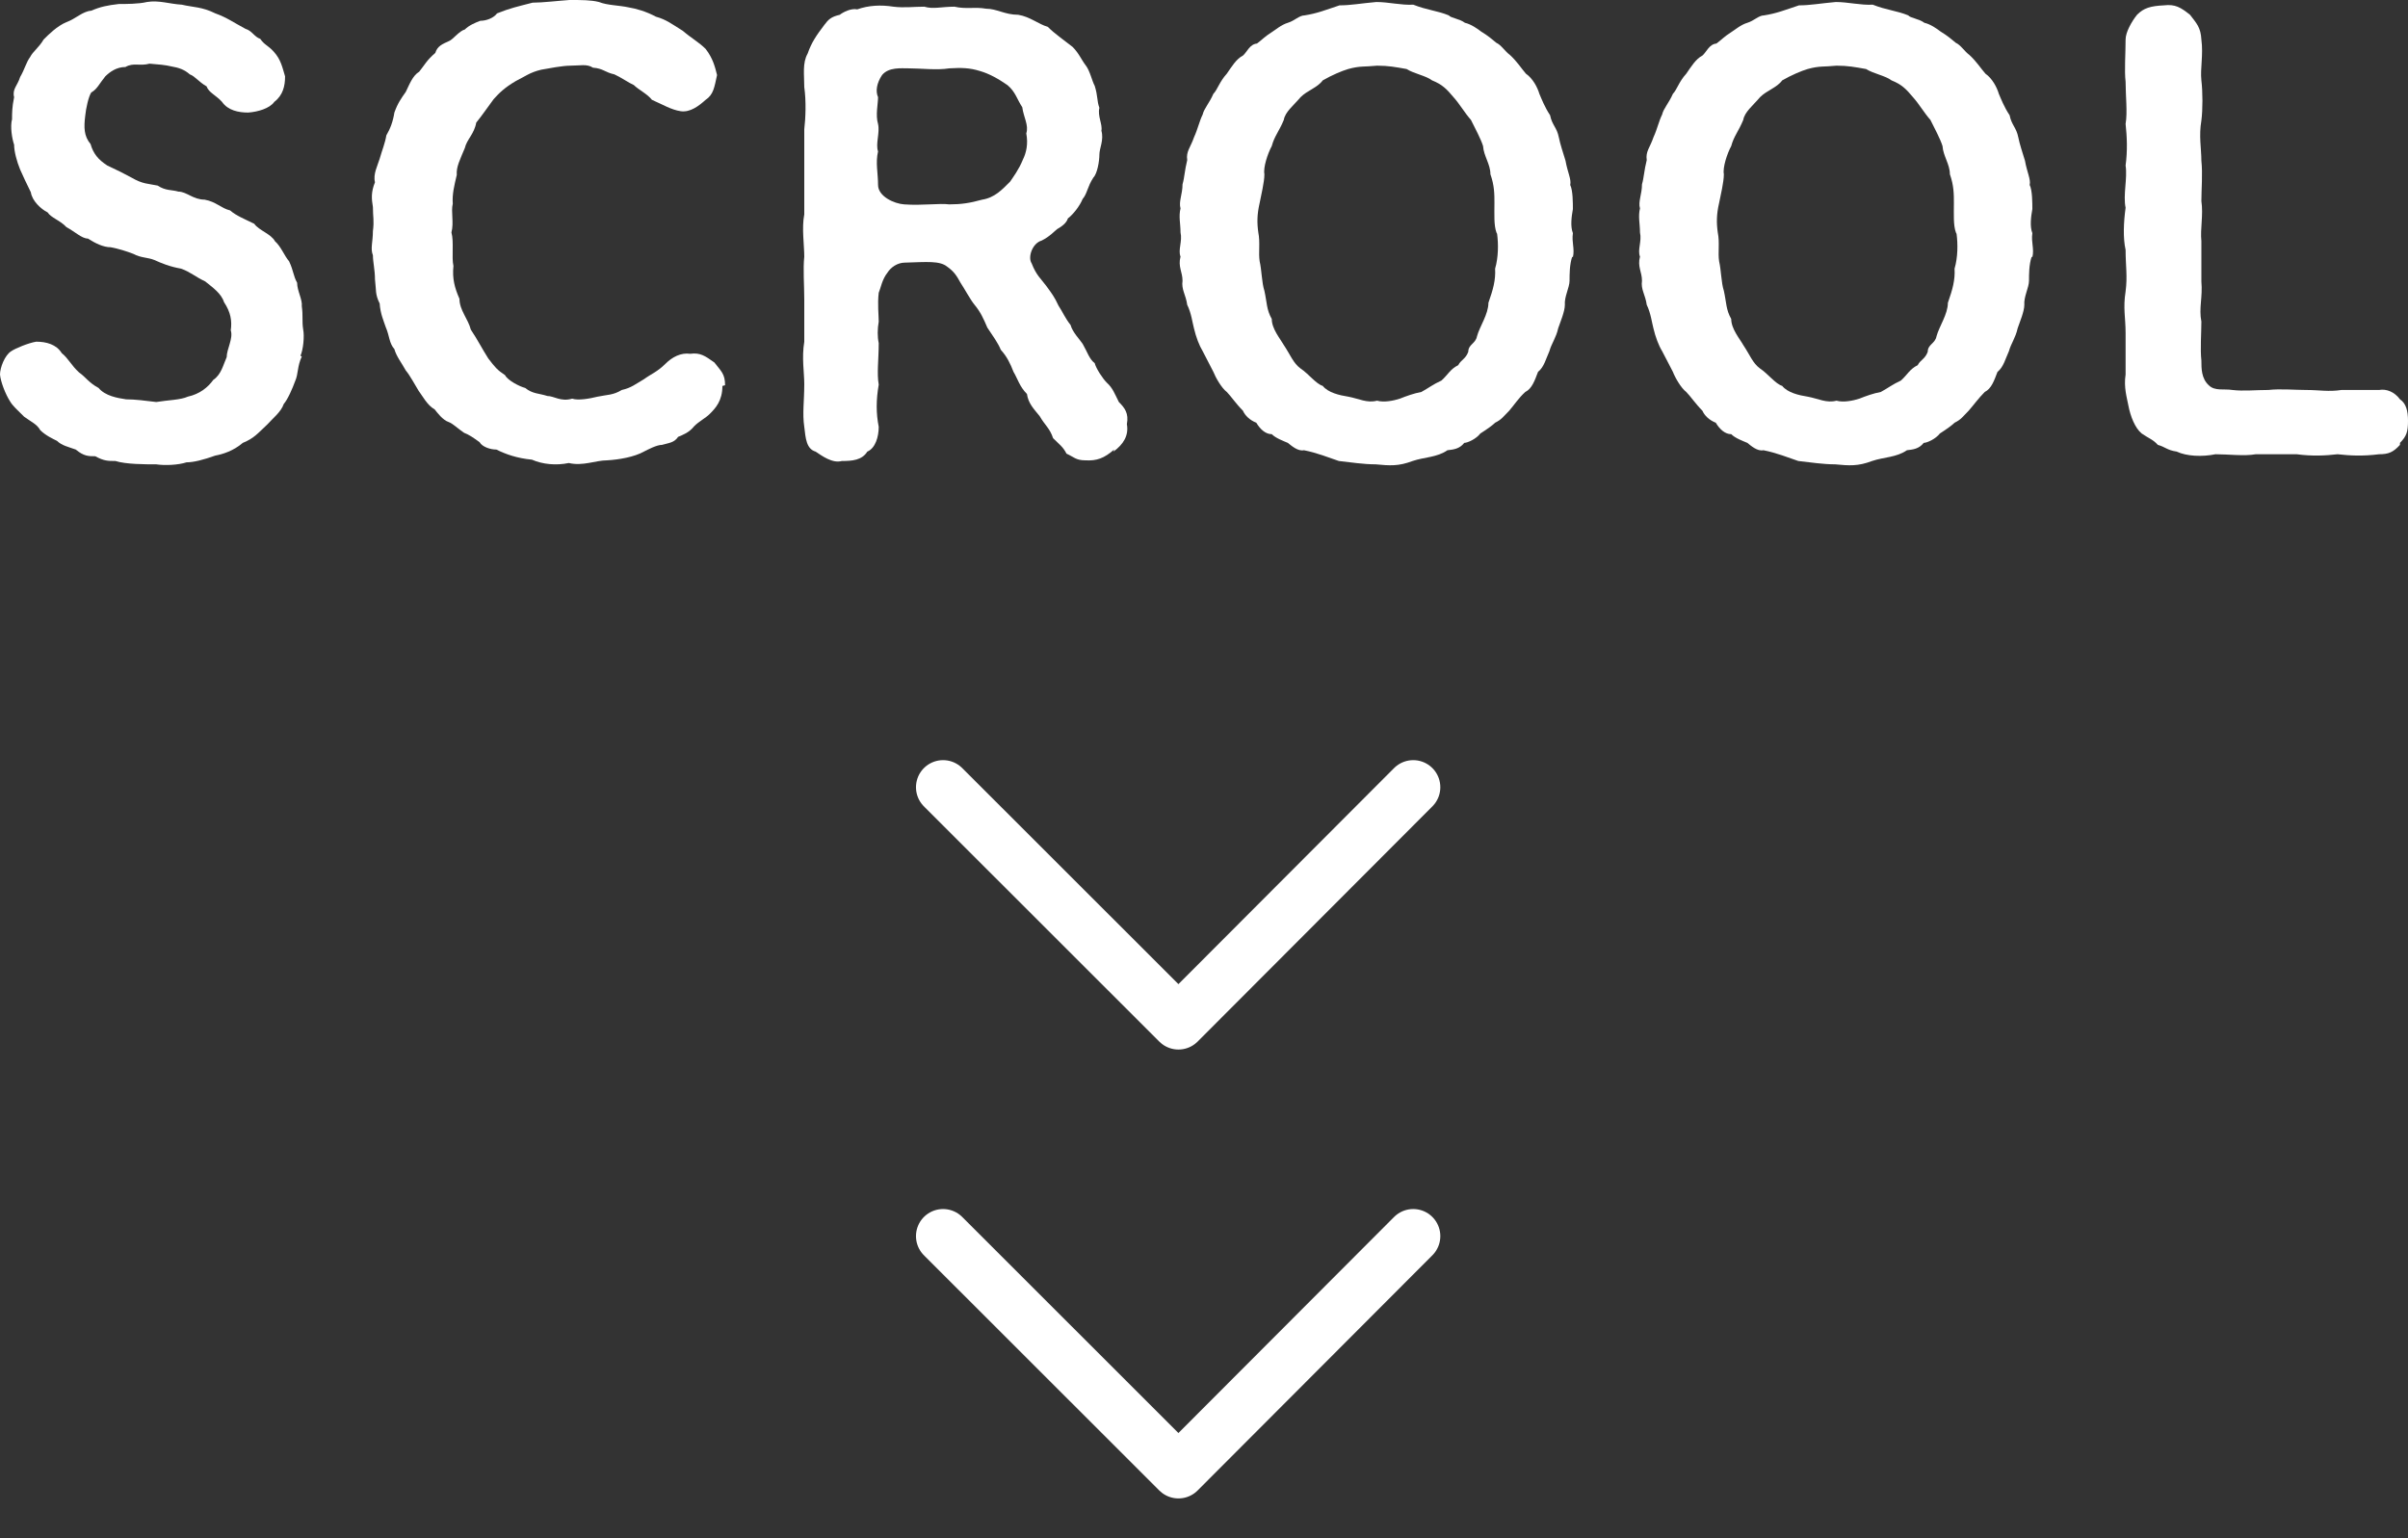 <svg width="36" height="23" viewBox="0 0 36 23" fill="none" xmlns="http://www.w3.org/2000/svg">
<rect x="0" y="0" width="36" height="23" fill="#333333" stroke="none"/>
<path d="M4.512 5.33C4.442 5.48 4.462 5.59 4.412 5.7C4.372 5.811 4.302 5.971 4.242 6.041C4.202 6.161 4.071 6.261 4.001 6.342C3.851 6.482 3.801 6.552 3.63 6.622C3.49 6.742 3.329 6.792 3.219 6.812C3.048 6.873 2.898 6.913 2.788 6.913C2.667 6.953 2.467 6.963 2.336 6.943C2.166 6.943 1.885 6.943 1.725 6.893C1.614 6.893 1.554 6.893 1.424 6.822C1.324 6.822 1.253 6.822 1.133 6.722C1.023 6.682 0.923 6.662 0.852 6.592C0.792 6.562 0.682 6.512 0.602 6.432C0.552 6.342 0.471 6.311 0.361 6.231C0.261 6.131 0.191 6.071 0.15 6.001C0.08 5.891 0.01 5.71 0 5.6C0 5.5 0.07 5.31 0.17 5.25C0.231 5.209 0.421 5.129 0.541 5.109C0.692 5.109 0.842 5.149 0.923 5.28C1.023 5.36 1.063 5.46 1.183 5.57C1.284 5.64 1.324 5.72 1.474 5.801C1.574 5.921 1.755 5.951 1.885 5.971C2.016 5.971 2.176 5.991 2.336 6.011C2.517 5.981 2.697 5.981 2.808 5.931C2.988 5.891 3.109 5.791 3.189 5.68C3.309 5.6 3.339 5.45 3.389 5.34C3.389 5.22 3.49 5.059 3.45 4.939C3.47 4.799 3.45 4.669 3.349 4.518C3.309 4.388 3.179 4.298 3.068 4.208C2.918 4.138 2.848 4.067 2.707 4.017C2.537 3.987 2.417 3.937 2.306 3.887C2.206 3.847 2.106 3.857 1.996 3.797C1.895 3.757 1.765 3.717 1.655 3.697C1.544 3.697 1.424 3.637 1.314 3.567C1.223 3.567 1.123 3.466 0.993 3.396C0.902 3.296 0.762 3.256 0.712 3.176C0.612 3.126 0.481 3.005 0.461 2.875C0.401 2.755 0.341 2.625 0.301 2.535C0.251 2.414 0.211 2.264 0.211 2.164C0.18 2.074 0.15 1.893 0.18 1.783C0.18 1.693 0.18 1.603 0.211 1.453C0.18 1.332 0.261 1.282 0.301 1.152C0.371 1.032 0.391 0.932 0.451 0.852C0.491 0.771 0.582 0.711 0.652 0.591C0.732 0.511 0.852 0.391 0.993 0.331C1.133 0.281 1.233 0.17 1.364 0.16C1.504 0.1 1.604 0.08 1.775 0.06C1.875 0.06 2.076 0.06 2.196 0.03C2.377 1.09134e-05 2.537 0.06 2.718 0.07C2.888 0.11 3.018 0.1 3.219 0.2C3.389 0.26 3.5 0.341 3.67 0.431C3.77 0.461 3.801 0.551 3.891 0.581C3.951 0.671 4.011 0.681 4.091 0.771C4.202 0.892 4.222 1.012 4.262 1.142C4.262 1.282 4.232 1.423 4.101 1.523C4.031 1.623 3.851 1.673 3.71 1.683C3.57 1.683 3.409 1.653 3.319 1.523C3.229 1.423 3.119 1.383 3.089 1.292C2.968 1.222 2.918 1.142 2.838 1.112C2.758 1.042 2.677 1.012 2.557 0.992C2.477 0.972 2.367 0.962 2.236 0.952C2.086 0.992 1.996 0.932 1.875 1.002C1.745 1.002 1.645 1.072 1.574 1.142C1.484 1.252 1.454 1.332 1.364 1.383C1.324 1.443 1.284 1.623 1.274 1.733C1.253 1.903 1.253 2.034 1.354 2.154C1.394 2.294 1.464 2.384 1.604 2.475C1.755 2.545 1.855 2.595 1.965 2.655C2.136 2.755 2.216 2.745 2.357 2.775C2.477 2.855 2.567 2.835 2.667 2.865C2.788 2.865 2.888 2.985 3.058 2.985C3.229 3.015 3.309 3.116 3.44 3.146C3.53 3.226 3.66 3.276 3.801 3.346C3.871 3.446 4.051 3.496 4.111 3.607C4.202 3.687 4.252 3.827 4.322 3.907C4.392 4.057 4.382 4.118 4.442 4.228C4.442 4.348 4.523 4.478 4.512 4.578C4.533 4.729 4.512 4.799 4.533 4.929C4.553 5.029 4.533 5.23 4.492 5.32L4.512 5.33Z" fill="#FFFFFF"/>
<path d="M10.8 5.771C10.8 5.991 10.7 6.101 10.609 6.191C10.549 6.251 10.449 6.301 10.379 6.372C10.299 6.472 10.208 6.502 10.138 6.532C10.078 6.622 9.998 6.622 9.897 6.652C9.817 6.652 9.687 6.722 9.627 6.752C9.486 6.832 9.256 6.873 9.075 6.883C8.905 6.883 8.714 6.973 8.504 6.923C8.313 6.963 8.112 6.943 7.952 6.873C7.731 6.852 7.561 6.792 7.421 6.722C7.33 6.722 7.21 6.682 7.17 6.612C7.09 6.552 6.999 6.492 6.939 6.472C6.849 6.412 6.769 6.332 6.709 6.311C6.618 6.281 6.538 6.171 6.498 6.121C6.388 6.061 6.317 5.921 6.257 5.841C6.207 5.76 6.127 5.61 6.067 5.54C6.007 5.43 5.926 5.33 5.896 5.22C5.816 5.129 5.826 5.029 5.766 4.889C5.736 4.799 5.686 4.689 5.676 4.538C5.606 4.398 5.626 4.338 5.606 4.178C5.606 4.037 5.575 3.917 5.575 3.817C5.535 3.717 5.575 3.617 5.575 3.456C5.596 3.296 5.575 3.246 5.575 3.096C5.555 2.975 5.545 2.875 5.606 2.725C5.575 2.605 5.646 2.474 5.676 2.374C5.716 2.234 5.756 2.144 5.776 2.024C5.836 1.923 5.876 1.813 5.896 1.683C5.946 1.543 5.997 1.473 6.067 1.373C6.117 1.272 6.167 1.132 6.267 1.072C6.348 0.972 6.378 0.902 6.508 0.791C6.538 0.691 6.608 0.661 6.719 0.611C6.769 0.591 6.869 0.461 6.949 0.441C7.009 0.381 7.1 0.341 7.18 0.311C7.27 0.311 7.38 0.27 7.431 0.2C7.631 0.12 7.731 0.1 7.962 0.04C8.112 0.04 8.363 0.01 8.514 0C8.704 0 8.834 0 8.955 0.03C9.075 0.08 9.266 0.08 9.396 0.11C9.516 0.13 9.657 0.17 9.807 0.25C9.958 0.291 10.048 0.361 10.208 0.461C10.349 0.581 10.449 0.631 10.549 0.731C10.659 0.872 10.69 1.002 10.72 1.122C10.68 1.302 10.669 1.413 10.549 1.493C10.449 1.583 10.319 1.683 10.178 1.663C10.038 1.643 9.907 1.563 9.747 1.493C9.677 1.403 9.546 1.342 9.476 1.272C9.406 1.242 9.276 1.152 9.185 1.112C9.045 1.082 9.015 1.022 8.865 1.012C8.774 0.952 8.674 0.982 8.524 0.982C8.413 0.982 8.203 1.022 8.092 1.042C7.922 1.082 7.852 1.142 7.711 1.212C7.541 1.312 7.461 1.393 7.38 1.483C7.29 1.603 7.21 1.723 7.12 1.833C7.09 2.004 6.979 2.084 6.949 2.214C6.879 2.384 6.819 2.495 6.829 2.615C6.789 2.785 6.759 2.905 6.769 3.046C6.739 3.166 6.789 3.326 6.749 3.476C6.789 3.617 6.749 3.847 6.779 3.977C6.759 4.168 6.799 4.308 6.869 4.468C6.869 4.638 6.999 4.769 7.039 4.929C7.14 5.079 7.21 5.22 7.3 5.36C7.4 5.49 7.431 5.53 7.551 5.61C7.591 5.69 7.772 5.781 7.852 5.801C7.962 5.891 8.062 5.881 8.183 5.921C8.283 5.921 8.383 6.011 8.554 5.961C8.644 5.991 8.814 5.961 8.935 5.931C9.075 5.901 9.165 5.911 9.296 5.831C9.436 5.801 9.506 5.74 9.627 5.67C9.737 5.59 9.827 5.56 9.948 5.44C10.048 5.34 10.178 5.27 10.319 5.29C10.469 5.27 10.539 5.32 10.68 5.42C10.78 5.55 10.84 5.59 10.84 5.76L10.8 5.771Z" fill="#FFFFFF"/>
<path d="M16.657 6.722C16.506 6.853 16.396 6.893 16.225 6.883C16.085 6.883 16.055 6.833 15.944 6.783C15.894 6.682 15.834 6.642 15.744 6.552C15.694 6.402 15.624 6.362 15.543 6.222C15.453 6.111 15.373 6.031 15.353 5.891C15.243 5.781 15.213 5.661 15.152 5.56C15.102 5.43 15.052 5.33 14.962 5.23C14.922 5.13 14.841 5.019 14.761 4.899C14.701 4.759 14.661 4.669 14.571 4.559C14.511 4.488 14.42 4.318 14.36 4.228C14.3 4.118 14.26 4.058 14.16 3.987C14.049 3.897 13.859 3.917 13.528 3.927C13.418 3.927 13.317 3.997 13.267 4.078C13.187 4.178 13.167 4.308 13.137 4.378C13.117 4.548 13.137 4.709 13.137 4.809C13.117 4.919 13.117 5.039 13.137 5.13C13.137 5.38 13.107 5.58 13.137 5.751C13.097 5.981 13.097 6.181 13.137 6.382C13.137 6.532 13.087 6.702 12.966 6.753C12.886 6.883 12.736 6.893 12.585 6.893C12.445 6.933 12.284 6.813 12.194 6.753C12.054 6.712 12.044 6.552 12.024 6.382C11.994 6.181 12.024 6.001 12.024 5.741C12.024 5.57 11.984 5.35 12.024 5.11C12.024 4.879 12.024 4.649 12.024 4.478C12.024 4.258 12.004 4.028 12.024 3.837C12.024 3.667 11.984 3.406 12.024 3.206C12.024 2.976 12.024 2.765 12.024 2.565C12.024 2.395 12.024 2.164 12.024 1.934C12.044 1.763 12.054 1.513 12.024 1.303C12.024 1.122 11.994 0.942 12.074 0.802C12.134 0.631 12.204 0.531 12.325 0.371C12.385 0.291 12.425 0.251 12.555 0.221C12.605 0.181 12.726 0.12 12.816 0.14C12.986 0.08 13.167 0.07 13.357 0.1C13.518 0.12 13.658 0.1 13.819 0.1C13.949 0.14 14.079 0.1 14.27 0.1C14.44 0.14 14.571 0.1 14.741 0.13C14.902 0.13 15.022 0.221 15.223 0.221C15.403 0.251 15.523 0.361 15.664 0.401C15.764 0.501 15.894 0.591 16.035 0.701C16.135 0.802 16.165 0.892 16.235 0.982C16.296 1.062 16.326 1.212 16.366 1.283C16.416 1.443 16.396 1.503 16.436 1.613C16.406 1.733 16.486 1.864 16.466 1.954C16.506 2.094 16.436 2.214 16.436 2.314C16.436 2.405 16.406 2.595 16.346 2.655C16.255 2.795 16.255 2.895 16.185 2.976C16.145 3.076 16.045 3.206 15.965 3.266C15.944 3.336 15.874 3.386 15.804 3.426C15.764 3.457 15.694 3.537 15.573 3.597C15.433 3.637 15.363 3.847 15.423 3.937C15.493 4.118 15.563 4.168 15.644 4.278C15.724 4.388 15.764 4.438 15.824 4.569C15.884 4.659 15.925 4.759 16.005 4.859C16.035 4.969 16.145 5.079 16.185 5.14C16.255 5.26 16.285 5.37 16.366 5.43C16.386 5.51 16.486 5.661 16.546 5.721C16.636 5.801 16.666 5.891 16.727 6.011C16.817 6.101 16.877 6.181 16.847 6.342C16.877 6.512 16.797 6.642 16.646 6.753L16.657 6.722ZM15.343 1.994C15.383 1.874 15.303 1.753 15.283 1.603C15.203 1.483 15.182 1.373 15.062 1.273C14.932 1.182 14.791 1.102 14.651 1.062C14.491 1.012 14.37 1.012 14.19 1.022C14.009 1.052 13.768 1.022 13.588 1.022C13.468 1.022 13.287 1.002 13.187 1.122C13.107 1.242 13.087 1.363 13.127 1.453C13.127 1.553 13.087 1.723 13.127 1.854C13.157 1.984 13.087 2.154 13.127 2.264C13.087 2.435 13.127 2.585 13.127 2.765C13.127 2.936 13.367 3.046 13.518 3.056C13.789 3.076 14.049 3.036 14.19 3.056C14.37 3.056 14.501 3.036 14.681 2.986C14.872 2.956 14.982 2.835 15.102 2.715C15.142 2.655 15.233 2.535 15.293 2.385C15.343 2.284 15.373 2.154 15.343 1.994Z" fill="#FFFFFF"/>
<path d="M23.505 3.837C23.465 3.957 23.465 4.097 23.465 4.198C23.465 4.298 23.385 4.438 23.395 4.558C23.395 4.658 23.325 4.819 23.295 4.909C23.265 5.049 23.194 5.139 23.164 5.25C23.114 5.36 23.084 5.49 22.994 5.56C22.944 5.69 22.904 5.811 22.803 5.861C22.703 5.951 22.633 6.061 22.563 6.141C22.473 6.231 22.452 6.271 22.352 6.321C22.322 6.352 22.242 6.412 22.131 6.482C22.071 6.562 21.941 6.622 21.891 6.622C21.821 6.712 21.73 6.722 21.64 6.732C21.48 6.842 21.299 6.832 21.119 6.893C20.908 6.973 20.778 6.963 20.567 6.943C20.387 6.943 20.196 6.913 20.016 6.893C19.865 6.842 19.695 6.772 19.494 6.732C19.404 6.752 19.304 6.662 19.253 6.622C19.183 6.592 19.073 6.552 19.013 6.492C18.923 6.492 18.842 6.422 18.782 6.321C18.682 6.281 18.612 6.211 18.582 6.141C18.481 6.041 18.401 5.921 18.341 5.861C18.261 5.801 18.171 5.64 18.14 5.56C18.09 5.46 18.02 5.33 17.98 5.25C17.93 5.169 17.88 5.039 17.85 4.909C17.83 4.839 17.81 4.678 17.749 4.558C17.729 4.408 17.659 4.328 17.679 4.198C17.679 4.067 17.609 3.987 17.649 3.837C17.609 3.737 17.679 3.607 17.649 3.476C17.649 3.346 17.619 3.236 17.649 3.116C17.619 3.015 17.679 2.905 17.679 2.755C17.709 2.655 17.709 2.555 17.749 2.394C17.729 2.264 17.799 2.204 17.85 2.054C17.91 1.923 17.93 1.813 17.98 1.713C18 1.623 18.08 1.543 18.14 1.403C18.201 1.342 18.231 1.222 18.341 1.102C18.411 1.002 18.481 0.882 18.582 0.831C18.642 0.781 18.682 0.661 18.792 0.651C18.872 0.591 18.903 0.551 19.013 0.481C19.063 0.451 19.153 0.371 19.253 0.341C19.354 0.311 19.424 0.23 19.504 0.23C19.695 0.2 19.815 0.15 20.026 0.08C20.196 0.08 20.347 0.05 20.577 0.03C20.758 0.03 20.948 0.08 21.129 0.07C21.329 0.15 21.49 0.16 21.66 0.23C21.69 0.27 21.821 0.28 21.901 0.341C21.991 0.361 22.091 0.431 22.142 0.471C22.242 0.531 22.312 0.591 22.372 0.641C22.442 0.671 22.503 0.771 22.573 0.821C22.683 0.922 22.743 1.022 22.813 1.102C22.914 1.172 22.984 1.302 23.014 1.403C23.044 1.473 23.094 1.603 23.174 1.723C23.204 1.873 23.275 1.903 23.305 2.054C23.325 2.154 23.365 2.274 23.405 2.404C23.435 2.575 23.495 2.685 23.475 2.765C23.515 2.845 23.515 3.035 23.515 3.126C23.495 3.236 23.475 3.386 23.515 3.486C23.495 3.627 23.545 3.717 23.515 3.847L23.505 3.837ZM22.372 3.476C22.332 3.366 22.342 3.206 22.342 3.035C22.342 2.905 22.342 2.775 22.282 2.605C22.282 2.454 22.182 2.334 22.172 2.184C22.142 2.084 22.051 1.913 21.991 1.793C21.901 1.693 21.821 1.553 21.73 1.453C21.63 1.332 21.56 1.262 21.41 1.202C21.319 1.132 21.139 1.102 21.029 1.032C20.858 1.002 20.758 0.982 20.587 0.982C20.397 1.002 20.337 0.982 20.156 1.032C20.056 1.062 19.915 1.122 19.775 1.202C19.695 1.312 19.544 1.352 19.444 1.453C19.334 1.583 19.213 1.673 19.193 1.793C19.123 1.964 19.053 2.034 19.013 2.184C18.953 2.294 18.883 2.505 18.903 2.605C18.903 2.725 18.852 2.925 18.832 3.035C18.792 3.206 18.792 3.336 18.812 3.476C18.842 3.627 18.812 3.777 18.832 3.907C18.863 4.037 18.863 4.228 18.903 4.348C18.943 4.528 18.933 4.628 19.013 4.769C19.013 4.919 19.143 5.069 19.193 5.159C19.294 5.31 19.334 5.43 19.444 5.51C19.564 5.59 19.675 5.74 19.775 5.77C19.855 5.871 20.026 5.911 20.156 5.931C20.317 5.961 20.437 6.031 20.587 5.991C20.688 6.021 20.838 5.991 20.928 5.961C21.029 5.921 21.139 5.881 21.249 5.861C21.359 5.801 21.419 5.75 21.55 5.69C21.65 5.6 21.68 5.52 21.801 5.46C21.841 5.38 21.911 5.37 21.951 5.26C21.951 5.149 22.061 5.139 22.081 5.029C22.122 4.879 22.252 4.699 22.252 4.528C22.322 4.328 22.362 4.188 22.352 4.017C22.402 3.847 22.402 3.647 22.382 3.496L22.372 3.476Z" fill="#FFFFFF"/>
<path d="M30.374 3.837C30.334 3.957 30.334 4.097 30.334 4.198C30.334 4.298 30.254 4.438 30.264 4.558C30.264 4.658 30.194 4.819 30.164 4.909C30.134 5.049 30.064 5.139 30.034 5.25C29.983 5.36 29.953 5.49 29.863 5.56C29.813 5.69 29.773 5.811 29.672 5.861C29.582 5.951 29.502 6.061 29.432 6.141C29.342 6.231 29.322 6.271 29.221 6.321C29.191 6.352 29.111 6.412 29.001 6.482C28.941 6.562 28.81 6.622 28.76 6.622C28.69 6.712 28.599 6.722 28.509 6.732C28.349 6.842 28.168 6.832 27.988 6.893C27.777 6.973 27.647 6.963 27.436 6.943C27.256 6.943 27.065 6.913 26.885 6.893C26.734 6.842 26.564 6.772 26.363 6.732C26.273 6.752 26.173 6.662 26.123 6.622C26.052 6.592 25.942 6.552 25.882 6.492C25.792 6.492 25.712 6.422 25.651 6.321C25.551 6.281 25.481 6.211 25.451 6.141C25.351 6.041 25.27 5.921 25.21 5.861C25.13 5.801 25.04 5.64 25.01 5.56C24.959 5.46 24.889 5.33 24.849 5.25C24.799 5.169 24.749 5.039 24.719 4.909C24.699 4.839 24.679 4.678 24.619 4.558C24.599 4.408 24.528 4.328 24.548 4.198C24.548 4.067 24.478 3.987 24.518 3.837C24.478 3.737 24.548 3.607 24.518 3.476C24.518 3.346 24.488 3.236 24.518 3.116C24.488 3.015 24.548 2.905 24.548 2.755C24.578 2.655 24.578 2.555 24.619 2.394C24.599 2.264 24.669 2.204 24.719 2.054C24.779 1.923 24.799 1.813 24.849 1.713C24.869 1.623 24.949 1.543 25.01 1.403C25.07 1.342 25.1 1.222 25.21 1.102C25.28 1.002 25.351 0.882 25.451 0.831C25.511 0.781 25.551 0.661 25.661 0.651C25.742 0.591 25.772 0.551 25.882 0.481C25.932 0.451 26.022 0.371 26.123 0.341C26.223 0.311 26.293 0.23 26.373 0.23C26.564 0.2 26.684 0.15 26.895 0.08C27.065 0.08 27.216 0.05 27.446 0.03C27.627 0.03 27.817 0.08 27.998 0.07C28.198 0.15 28.359 0.16 28.529 0.23C28.559 0.27 28.69 0.28 28.77 0.341C28.86 0.361 28.96 0.431 29.011 0.471C29.111 0.531 29.181 0.591 29.241 0.641C29.311 0.671 29.372 0.771 29.442 0.821C29.552 0.922 29.612 1.022 29.683 1.102C29.783 1.172 29.853 1.302 29.883 1.403C29.913 1.473 29.963 1.603 30.044 1.723C30.074 1.873 30.144 1.903 30.174 2.054C30.194 2.154 30.234 2.274 30.274 2.404C30.304 2.575 30.364 2.685 30.344 2.765C30.384 2.845 30.384 3.035 30.384 3.126C30.364 3.236 30.344 3.386 30.384 3.486C30.364 3.627 30.415 3.717 30.384 3.847L30.374 3.837ZM29.241 3.476C29.201 3.366 29.211 3.206 29.211 3.035C29.211 2.905 29.211 2.775 29.151 2.605C29.151 2.454 29.051 2.334 29.041 2.184C29.011 2.084 28.92 1.913 28.86 1.793C28.77 1.693 28.69 1.553 28.599 1.453C28.499 1.332 28.429 1.262 28.279 1.202C28.188 1.132 28.008 1.102 27.898 1.032C27.727 1.002 27.627 0.982 27.456 0.982C27.266 1.002 27.206 0.982 27.025 1.032C26.925 1.062 26.785 1.122 26.644 1.202C26.564 1.312 26.413 1.352 26.313 1.453C26.203 1.583 26.083 1.673 26.062 1.793C25.992 1.964 25.922 2.034 25.882 2.184C25.822 2.294 25.752 2.505 25.772 2.605C25.772 2.725 25.722 2.925 25.701 3.035C25.661 3.206 25.661 3.336 25.681 3.476C25.712 3.627 25.681 3.777 25.701 3.907C25.732 4.037 25.732 4.228 25.772 4.348C25.812 4.528 25.802 4.628 25.882 4.769C25.882 4.919 26.012 5.069 26.062 5.159C26.163 5.31 26.203 5.43 26.313 5.51C26.433 5.59 26.544 5.74 26.644 5.77C26.724 5.871 26.895 5.911 27.025 5.931C27.186 5.961 27.306 6.031 27.456 5.991C27.557 6.021 27.707 5.991 27.797 5.961C27.898 5.921 28.008 5.881 28.118 5.861C28.229 5.801 28.289 5.75 28.419 5.69C28.519 5.6 28.549 5.52 28.67 5.46C28.71 5.38 28.78 5.37 28.82 5.26C28.82 5.149 28.93 5.139 28.951 5.029C28.991 4.879 29.121 4.699 29.121 4.528C29.191 4.328 29.231 4.188 29.221 4.017C29.271 3.847 29.271 3.647 29.251 3.496L29.241 3.476Z" fill="#FFFFFF"/>
<path d="M35.88 6.652C35.779 6.762 35.709 6.792 35.569 6.792C35.318 6.823 35.138 6.813 34.947 6.792C34.767 6.813 34.566 6.823 34.336 6.792C34.155 6.792 33.904 6.792 33.724 6.792C33.553 6.823 33.313 6.792 33.122 6.792C32.922 6.833 32.691 6.823 32.541 6.752C32.4 6.732 32.37 6.682 32.26 6.652C32.19 6.572 32.119 6.552 32.019 6.482C31.919 6.402 31.849 6.221 31.819 6.061C31.799 5.951 31.748 5.791 31.778 5.6C31.778 5.43 31.778 5.17 31.778 4.979C31.778 4.749 31.738 4.608 31.778 4.358C31.808 4.128 31.778 3.977 31.778 3.737C31.738 3.557 31.748 3.326 31.778 3.106C31.738 2.915 31.808 2.665 31.778 2.475C31.808 2.254 31.799 2.044 31.778 1.853C31.808 1.683 31.778 1.433 31.778 1.222C31.758 1.052 31.778 0.812 31.778 0.591C31.778 0.481 31.869 0.321 31.949 0.221C32.049 0.12 32.149 0.09 32.35 0.08C32.52 0.06 32.601 0.11 32.741 0.221C32.841 0.351 32.901 0.411 32.911 0.591C32.942 0.822 32.892 1.022 32.911 1.202C32.932 1.373 32.932 1.643 32.911 1.803C32.871 2.034 32.911 2.224 32.911 2.404C32.932 2.595 32.911 2.835 32.911 3.006C32.942 3.216 32.892 3.416 32.911 3.607C32.911 3.787 32.911 4.037 32.911 4.208C32.932 4.448 32.871 4.608 32.911 4.809C32.911 4.979 32.892 5.22 32.911 5.39C32.911 5.51 32.911 5.66 33.022 5.761C33.112 5.851 33.252 5.811 33.373 5.831C33.543 5.851 33.714 5.831 33.914 5.831C34.085 5.811 34.315 5.831 34.466 5.831C34.686 5.831 34.807 5.861 35.007 5.831C35.158 5.831 35.388 5.831 35.569 5.831C35.679 5.811 35.8 5.861 35.88 5.971C35.97 6.031 36 6.141 36 6.292C36 6.452 35.98 6.522 35.88 6.622V6.652Z" fill="#FFFFFF"/>
<path d="M21.128 11.771L17.618 15.288L14.099 11.771" stroke="#FFFFFF" stroke-width="0.81" stroke-linecap="round" stroke-linejoin="round"/>
<path d="M21.128 18.483L17.618 22L14.099 18.483" stroke="#FFFFFF" stroke-width="0.81" stroke-linecap="round" stroke-linejoin="round"/>
</svg>
